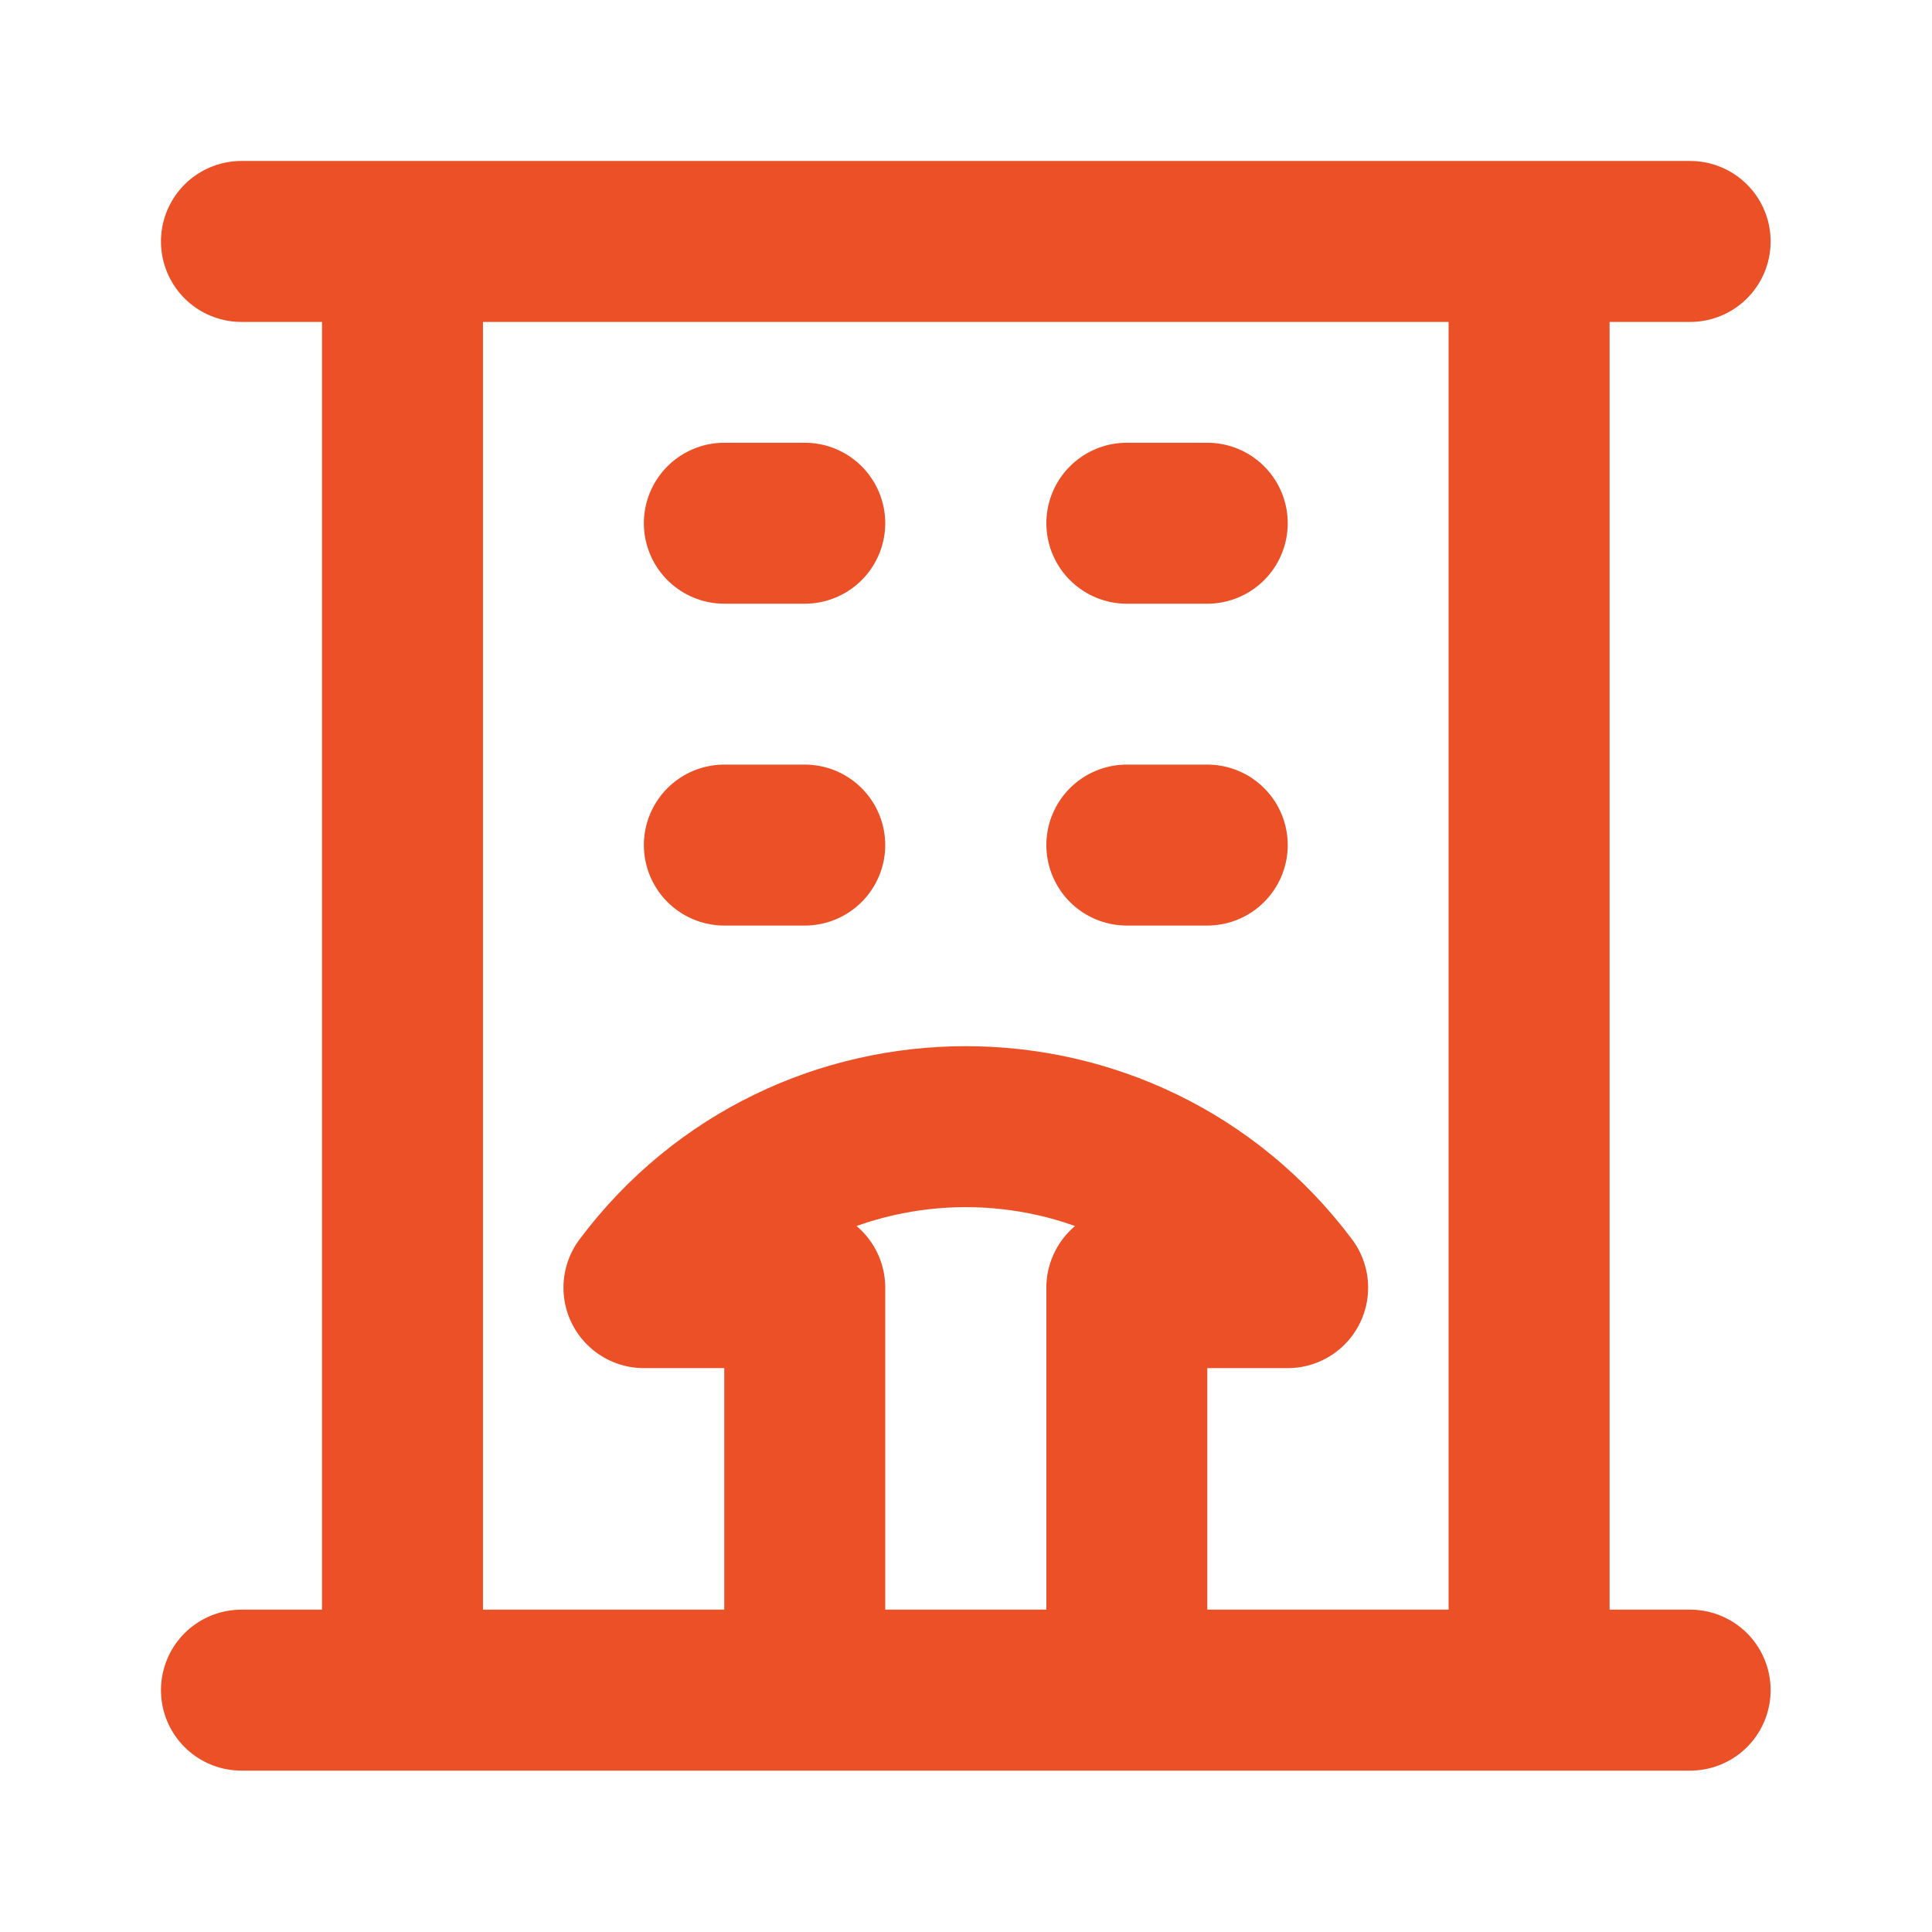 <?xml version="1.0" encoding="UTF-8"?>
<svg xmlns="http://www.w3.org/2000/svg" xmlns:xlink="http://www.w3.org/1999/xlink" width="38px" height="38px" viewBox="0 0 38 38" version="1.1">
<g id="surface1">
<path style="fill:none;stroke-width:2;stroke-linecap:round;stroke-linejoin:round;stroke:rgb(92.157%,31.373%,15.294%);stroke-opacity:1;stroke-miterlimit:4;" d="M 3 21 L 5.001 21 M 5.001 21 L 9.999 21 M 5.001 21 L 5.001 3 M 9.999 21 L 14.001 21 M 9.999 21 L 9.999 15.999 L 8.001 15.999 C 9.999 13.332 14.001 13.332 15.999 15.999 L 14.001 15.999 L 14.001 21 M 14.001 21 L 18.999 21 M 18.999 21 L 21 21 M 18.999 21 L 18.999 3 M 3 3 L 5.001 3 M 5.001 3 L 18.999 3 M 18.999 3 L 21 3 M 9 6.501 L 9.999 6.501 M 14.001 6.501 L 15 6.501 M 9 10.5 L 9.999 10.5 M 14.001 10.5 L 15 10.5 " transform="matrix(1.583,0,0,1.583,0,0)"/>
</g>
</svg>
